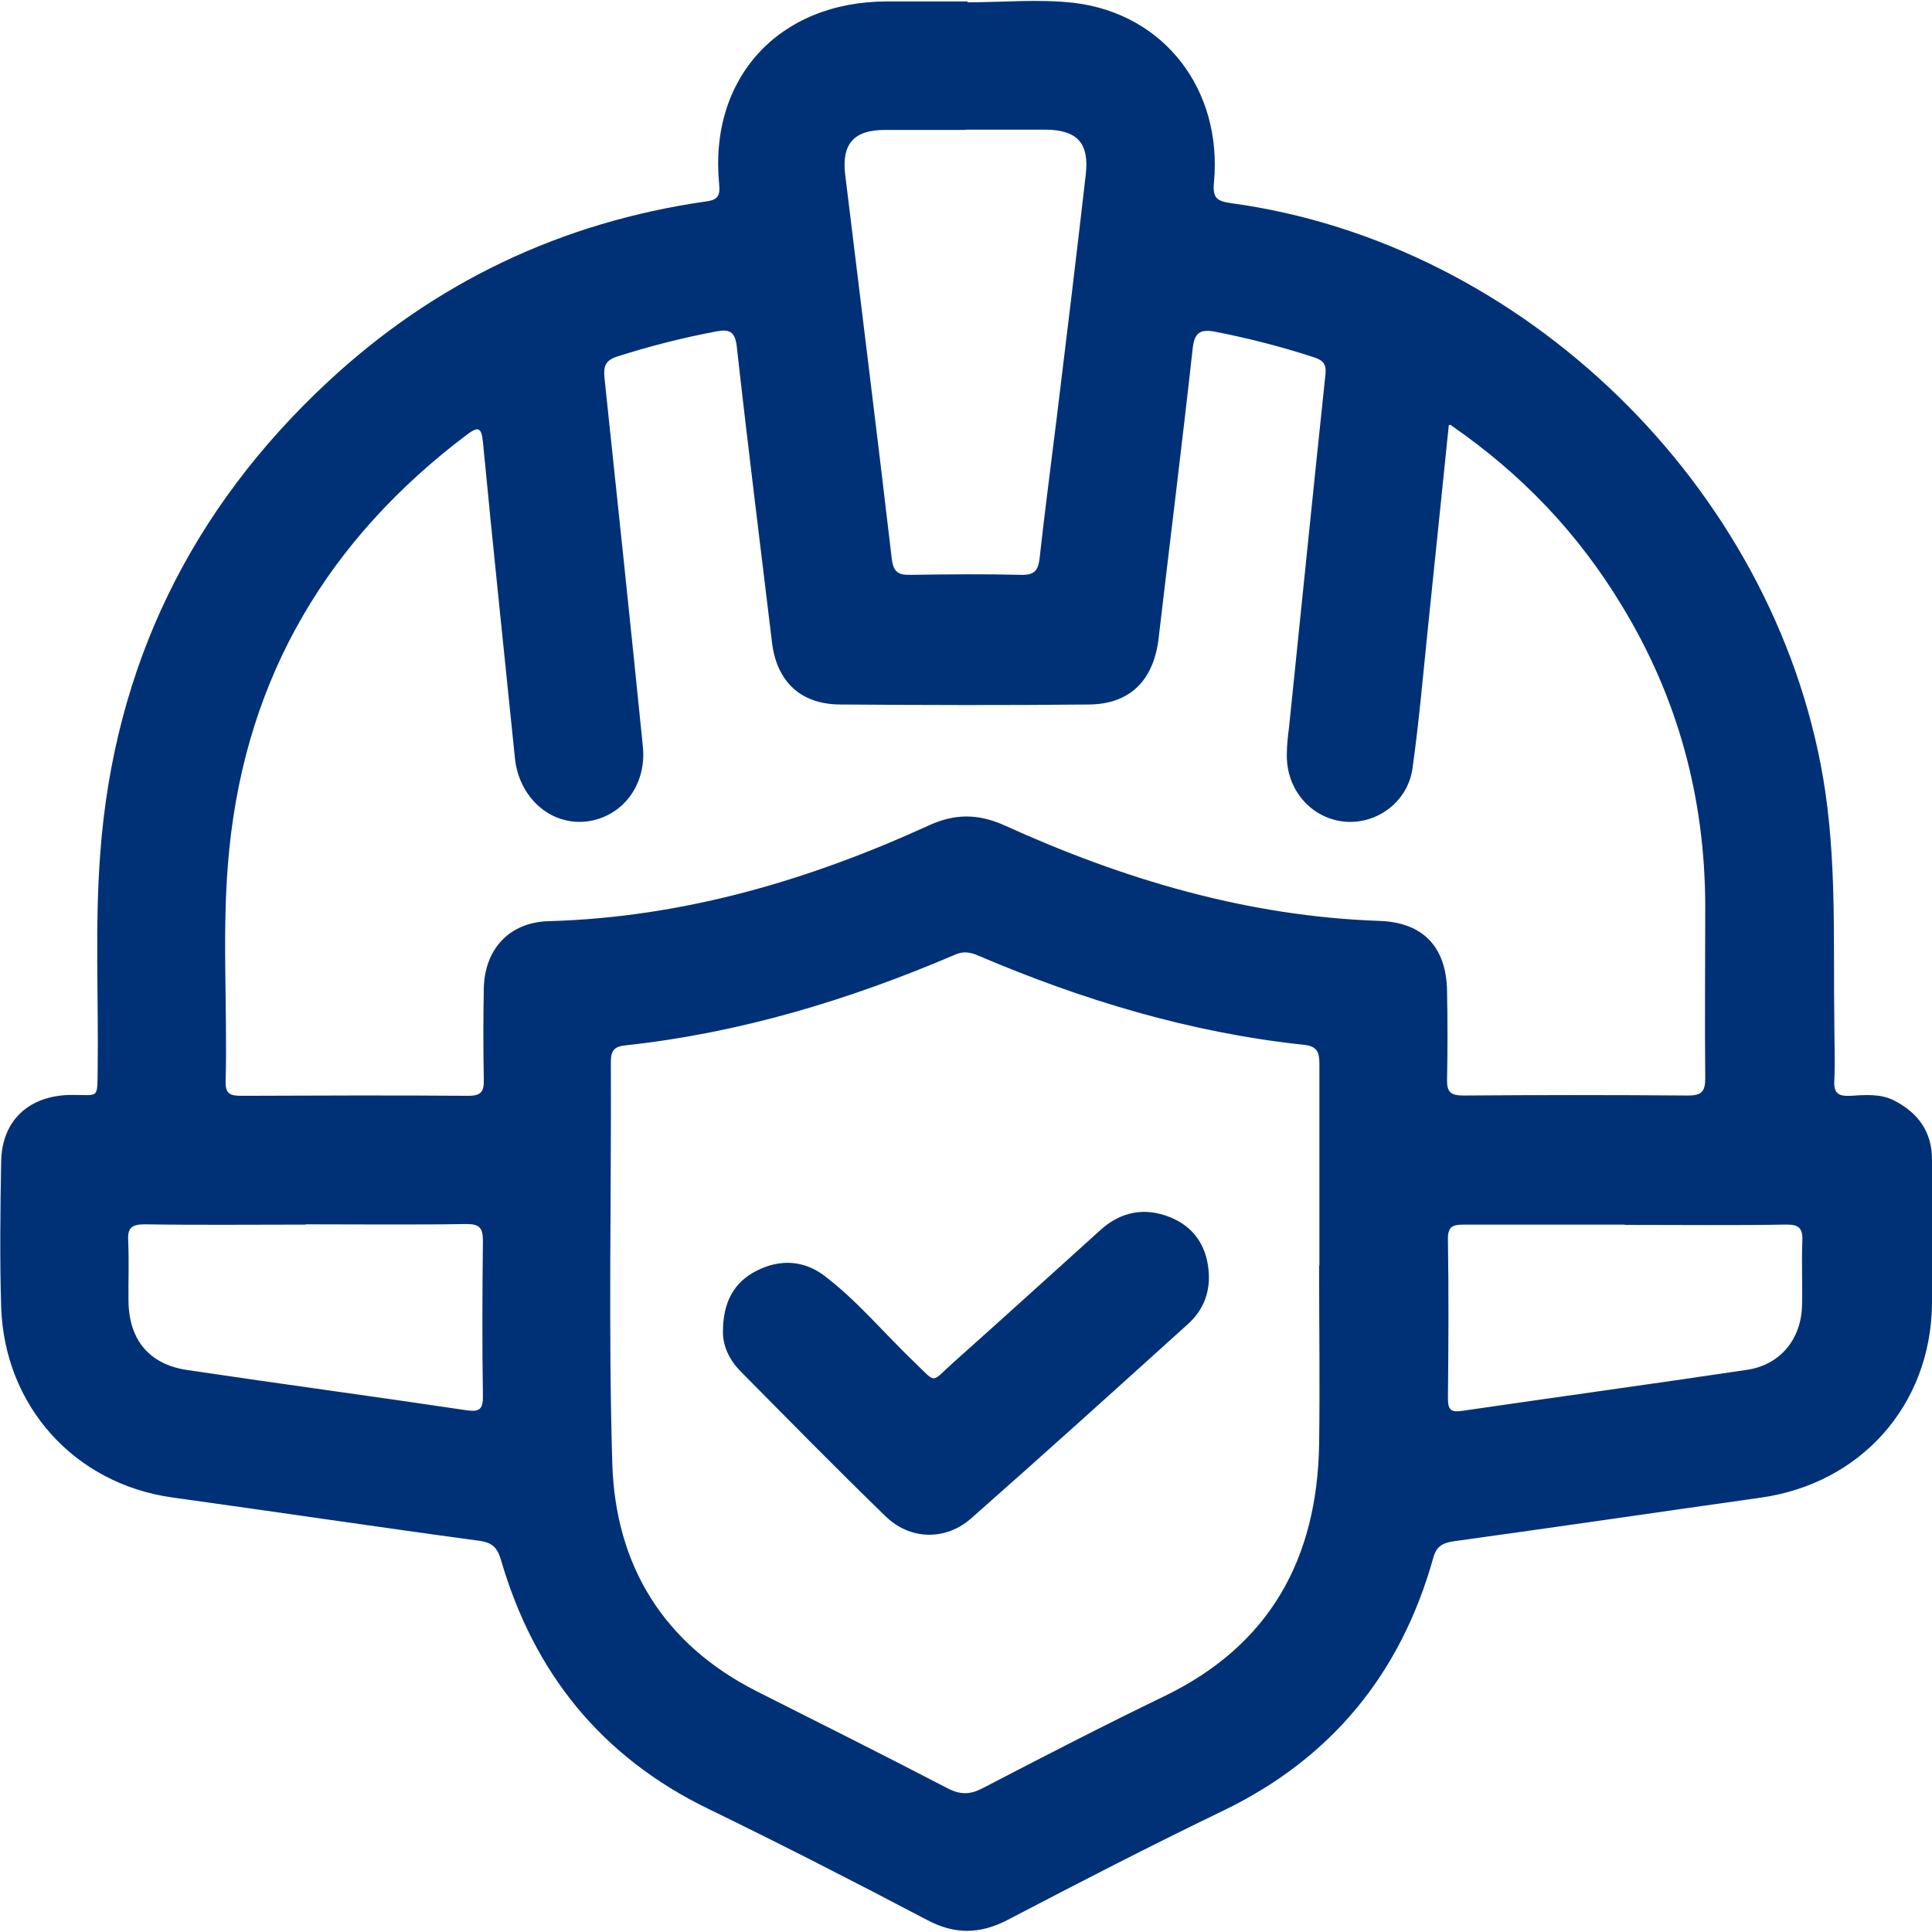 <?xml version="1.0" encoding="UTF-8"?>
<svg id="katman_2" xmlns="http://www.w3.org/2000/svg" viewBox="0 0 67.05 67.05">
  <defs>
    <style>
      .cls-1 {
        fill: none;
      }

      .cls-2 {
        fill: #003177;
      }
    </style>
  </defs>
  <g id="katman_1">
    <g>
      <g>
        <path class="cls-2" d="M33.58.08c1.23,0,2.48-.12,3.7.02,3.13.38,5.15,3.02,4.85,6.23-.05.53.09.65.59.72,10.15,1.38,18.82,9.83,20.55,19.94.48,2.82.35,5.66.39,8.49,0,.67.03,1.35,0,2.02-.03.45.15.55.56.53.51-.03,1.03-.08,1.51.16.84.43,1.32,1.09,1.32,2.05,0,1.68.02,3.35,0,5.03-.05,3.52-2.49,6.23-5.97,6.71-3.54.5-7.08,1.02-10.63,1.51-.4.06-.6.18-.71.58-1.12,4-3.52,6.95-7.29,8.77-2.51,1.21-4.99,2.49-7.46,3.78-.97.51-1.86.53-2.84,0-2.51-1.32-5.03-2.61-7.58-3.85-3.7-1.8-6.04-4.71-7.18-8.62-.13-.44-.3-.62-.78-.68-3.55-.48-7.09-1.01-10.63-1.5-3.38-.47-5.83-3.16-5.94-6.62-.05-1.67-.03-3.35,0-5.03.02-1.43.96-2.3,2.41-2.32,1.01-.01.92.18.94-.92.03-2.49-.1-4.98.09-7.47.48-6.49,3.15-11.94,7.9-16.36,3.71-3.45,8.1-5.54,13.13-6.26.38-.05.49-.18.45-.58C24.59,2.71,27.03.05,30.79.05c.93,0,1.86,0,2.79,0,0,.01,0,.02,0,.04ZM50.28,14.76c-.25,2.42-.48,4.7-.72,6.99-.17,1.64-.31,3.29-.54,4.92-.17,1.19-1.28,1.97-2.41,1.84-1.14-.14-1.98-1.13-1.95-2.34,0-.32.04-.65.08-.97.42-4.07.83-8.14,1.26-12.21.04-.37-.1-.49-.4-.59-1.13-.37-2.27-.66-3.44-.89-.54-.1-.71.06-.77.6-.37,3.35-.79,6.7-1.18,10.04-.17,1.45-.98,2.28-2.4,2.3-2.88.03-5.77.02-8.66,0-1.37-.01-2.2-.8-2.36-2.17-.41-3.42-.84-6.83-1.22-10.25-.06-.53-.26-.61-.7-.53-1.17.22-2.31.51-3.44.87-.44.14-.49.36-.45.76.45,4.25.9,8.51,1.33,12.77.14,1.34-.71,2.46-1.96,2.61-1.25.14-2.34-.83-2.48-2.2-.37-3.65-.76-7.31-1.11-10.97-.05-.49-.15-.56-.55-.26-4.8,3.62-7.64,8.36-8.25,14.37-.28,2.69-.06,5.39-.13,8.09-.01.43.17.49.54.49,2.63-.01,5.26-.02,7.89,0,.46,0,.54-.17.53-.57-.02-1.05-.02-2.09,0-3.14.02-1.37.88-2.31,2.24-2.35,4.66-.13,9.02-1.41,13.22-3.33.9-.41,1.7-.4,2.6,0,4.14,1.88,8.43,3.16,13.02,3.32,1.52.05,2.33.91,2.35,2.44.02,1.02.02,2.05,0,3.07-.01.43.13.55.56.55,2.61-.02,5.21-.02,7.82,0,.48,0,.58-.17.58-.6-.02-2,0-4,0-6-.01-3.73-.95-7.22-2.9-10.41-1.5-2.48-3.44-4.54-5.95-6.27ZM45.79,43.91c0-2.33,0-4.65,0-6.98,0-.41-.07-.62-.54-.67-3.94-.42-7.68-1.55-11.31-3.1-.26-.11-.5-.16-.79-.03-3.67,1.57-7.46,2.72-11.45,3.15-.36.04-.5.16-.5.56.02,4.65-.09,9.31.05,13.96.11,3.52,1.77,6.25,5,7.89,2.22,1.12,4.44,2.23,6.65,3.38.45.23.79.21,1.22-.02,2.08-1.08,4.17-2.16,6.28-3.18,3.67-1.77,5.31-4.77,5.38-8.73.03-2.07,0-4.14,0-6.21ZM33.49,4.51c-.93,0-1.86,0-2.79,0-1.06,0-1.49.48-1.37,1.53.54,4.45,1.1,8.91,1.62,13.36.06.48.25.56.66.55,1.28-.02,2.56-.03,3.84,0,.46.01.58-.16.63-.58.18-1.64.4-3.28.6-4.92.34-2.79.68-5.58,1-8.38.13-1.1-.29-1.56-1.39-1.57-.93,0-1.86,0-2.79,0ZM56.4,42.5c-1.86,0-3.72,0-5.58,0-.39,0-.58.05-.57.52.03,1.84.02,3.67,0,5.51,0,.43.13.49.52.43,3.29-.48,6.58-.93,9.86-1.42,1.15-.17,1.88-1.06,1.91-2.23.02-.74-.02-1.49.01-2.23.02-.46-.12-.59-.58-.58-1.86.03-3.72.01-5.58.01ZM10.6,42.5c-1.86,0-3.72.02-5.58-.01-.47,0-.6.14-.57.59.03.7,0,1.39.01,2.09.02,1.33.72,2.19,2.06,2.38,3.22.48,6.44.91,9.65,1.39.46.07.6-.02.59-.5-.03-1.79-.02-3.58,0-5.37,0-.45-.11-.59-.57-.59-1.86.03-3.72.01-5.58.01Z"/>
        <path class="cls-2" d="M25.09,46.22c0-1.03.38-1.72,1.17-2.12.81-.41,1.64-.37,2.37.19,1.15.88,2.07,2,3.11,2.99.78.75.55.72,1.33.02,1.72-1.53,3.42-3.08,5.13-4.62.7-.63,1.52-.79,2.4-.44.8.32,1.25.95,1.34,1.81.08.74-.15,1.39-.7,1.89-2.5,2.26-5,4.52-7.53,6.75-.89.79-2.13.76-2.98-.07-1.7-1.65-3.36-3.34-5.03-5.03-.41-.41-.62-.92-.61-1.38Z"/>
      </g>
      <rect class="cls-1" x="0" width="67.05" height="67.05"/>
    </g>
  </g>
</svg>